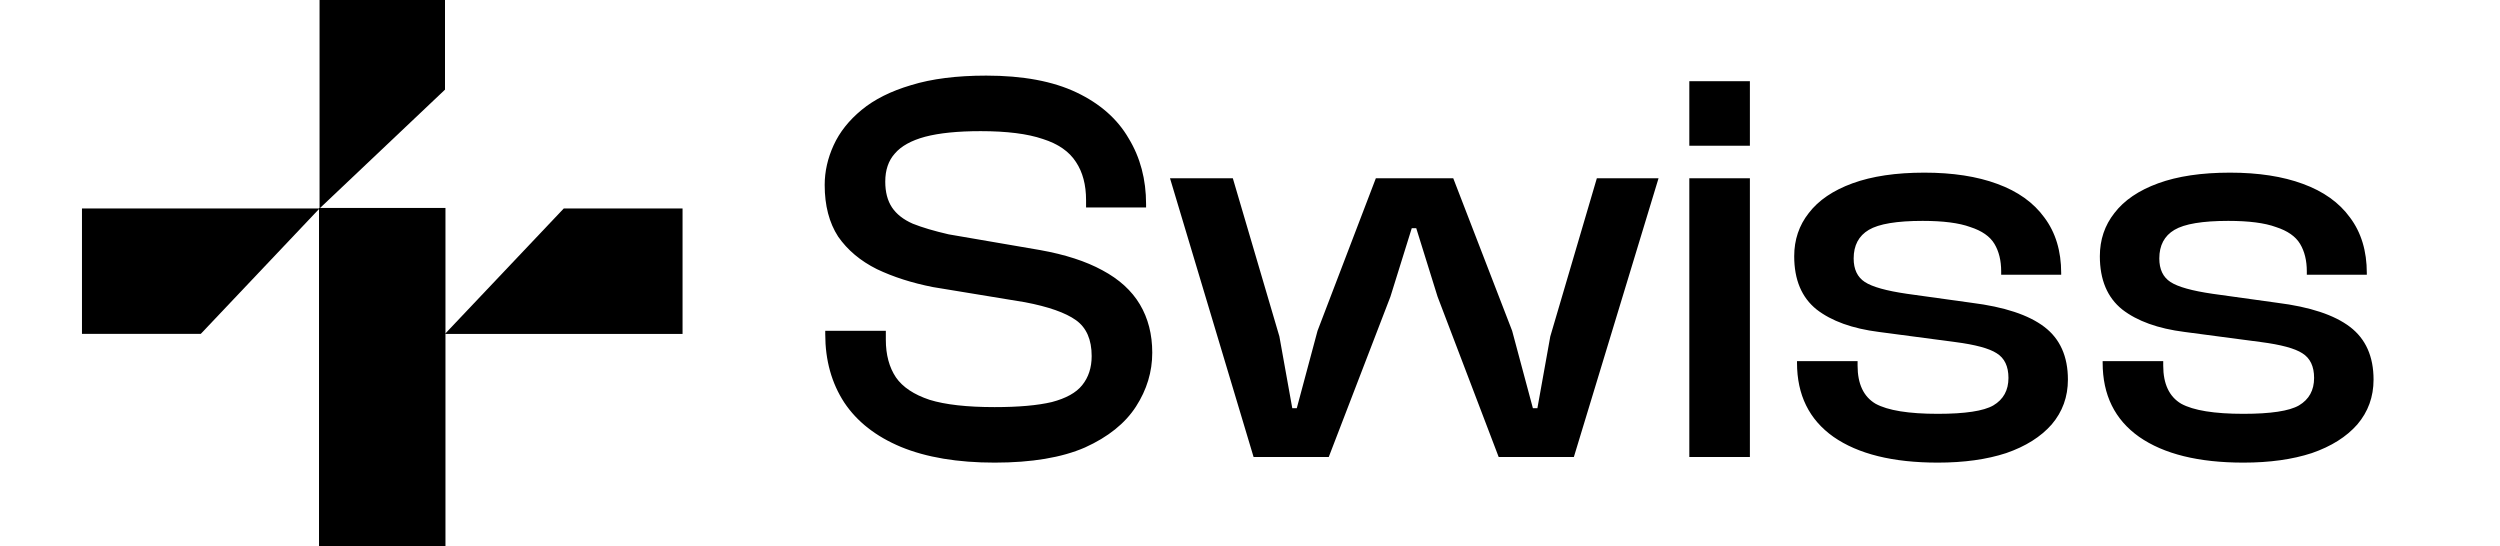 <svg width="183" height="40" viewBox="0 0 183 40" fill="none" xmlns="http://www.w3.org/2000/svg">
<g clip-path="url(#clip0_2038_29620)">
<g clip-path="url(#clip1_2038_29620)">
<path d="M72.808 33.864C70.098 33.864 67.812 33.481 65.951 32.715C64.117 31.948 62.735 30.867 61.804 29.471C60.874 28.048 60.408 26.378 60.408 24.462V24.216H64.843V24.873C64.843 25.968 65.089 26.885 65.582 27.624C66.074 28.335 66.895 28.883 68.045 29.266C69.195 29.622 70.782 29.8 72.808 29.8C74.559 29.8 75.955 29.677 76.995 29.43C78.035 29.157 78.774 28.746 79.213 28.198C79.678 27.624 79.91 26.912 79.91 26.064C79.91 24.859 79.527 23.983 78.76 23.436C77.994 22.889 76.749 22.451 75.025 22.122L68.291 21.014C66.758 20.712 65.39 20.275 64.186 19.7C62.981 19.098 62.037 18.304 61.352 17.319C60.696 16.306 60.367 15.047 60.367 13.541C60.367 12.556 60.586 11.584 61.024 10.626C61.462 9.668 62.146 8.806 63.077 8.04C64.007 7.273 65.212 6.671 66.69 6.233C68.195 5.768 70.029 5.535 72.192 5.535C74.874 5.535 77.077 5.946 78.802 6.767C80.526 7.588 81.799 8.71 82.62 10.133C83.469 11.53 83.893 13.131 83.893 14.937V15.184H79.5V14.65C79.5 13.528 79.253 12.597 78.76 11.858C78.268 11.091 77.46 10.53 76.339 10.175C75.216 9.791 73.697 9.6 71.781 9.6C70.112 9.6 68.757 9.737 67.717 10.01C66.704 10.284 65.965 10.695 65.499 11.242C65.034 11.762 64.801 12.446 64.801 13.295C64.801 14.061 64.966 14.691 65.294 15.184C65.623 15.676 66.129 16.073 66.813 16.374C67.497 16.648 68.373 16.908 69.441 17.154L76.133 18.304C77.967 18.632 79.486 19.125 80.691 19.782C81.922 20.439 82.839 21.274 83.441 22.286C84.043 23.299 84.345 24.476 84.345 25.817C84.345 27.213 83.948 28.527 83.154 29.759C82.36 30.99 81.115 31.989 79.418 32.756C77.721 33.495 75.517 33.864 72.808 33.864ZM97.264 33.454H91.763L85.645 13.049H90.243L93.651 24.627L94.595 29.882H94.924L96.443 24.216L100.712 13.049H106.378L110.689 24.216L112.208 29.882H112.537L113.481 24.627L116.889 13.049H121.405L115.206 33.454H109.704L105.229 21.712L103.669 16.703H103.341L101.78 21.712L97.264 33.454ZM128.092 33.454H123.658V13.049H128.092V33.454ZM128.092 10.667H123.658V5.946H128.092V10.667ZM141.846 33.864C138.562 33.864 136.016 33.235 134.21 31.976C132.43 30.717 131.541 28.91 131.541 26.556V26.433H135.975V26.762C135.975 28.103 136.413 29.033 137.289 29.553C138.192 30.046 139.711 30.292 141.846 30.292C143.844 30.292 145.199 30.087 145.911 29.677C146.65 29.239 147.019 28.568 147.019 27.665C147.019 26.816 146.732 26.214 146.157 25.858C145.609 25.503 144.597 25.229 143.119 25.037L137.535 24.298C135.592 24.052 134.073 23.504 132.978 22.656C131.883 21.78 131.336 20.48 131.336 18.756C131.336 17.551 131.692 16.497 132.403 15.594C133.115 14.663 134.182 13.938 135.605 13.418C137.029 12.898 138.78 12.638 140.861 12.638C142.941 12.638 144.72 12.912 146.198 13.459C147.703 14.007 148.853 14.828 149.647 15.922C150.468 17.017 150.879 18.372 150.879 19.987V20.11H146.486V19.864C146.486 19.07 146.321 18.4 145.993 17.852C145.665 17.305 145.076 16.894 144.227 16.62C143.406 16.319 142.243 16.169 140.738 16.169C138.849 16.169 137.535 16.388 136.796 16.826C136.057 17.264 135.688 17.962 135.688 18.92C135.688 19.713 135.962 20.288 136.509 20.644C137.056 21 138.082 21.287 139.588 21.506L144.31 22.163C146.718 22.464 148.497 23.053 149.647 23.929C150.797 24.805 151.371 26.091 151.371 27.788C151.371 29.047 150.974 30.142 150.181 31.073C149.387 31.976 148.278 32.674 146.855 33.166C145.432 33.632 143.762 33.864 141.846 33.864ZM164.219 33.864C160.935 33.864 158.389 33.235 156.583 31.976C154.803 30.717 153.914 28.91 153.914 26.556V26.433H158.348V26.762C158.348 28.103 158.786 29.033 159.662 29.553C160.565 30.046 162.084 30.292 164.219 30.292C166.217 30.292 167.572 30.087 168.284 29.677C169.022 29.239 169.392 28.568 169.392 27.665C169.392 26.816 169.104 26.214 168.53 25.858C167.983 25.503 166.97 25.229 165.492 25.037L159.908 24.298C157.965 24.052 156.445 23.504 155.35 22.656C154.256 21.78 153.709 20.48 153.709 18.756C153.709 17.551 154.064 16.497 154.776 15.594C155.488 14.663 156.555 13.938 157.978 13.418C159.401 12.898 161.153 12.638 163.234 12.638C165.314 12.638 167.093 12.912 168.571 13.459C170.076 14.007 171.226 14.828 172.02 15.922C172.841 17.017 173.251 18.372 173.251 19.987V20.11H168.859V19.864C168.859 19.07 168.694 18.4 168.366 17.852C168.037 17.305 167.449 16.894 166.6 16.62C165.779 16.319 164.616 16.169 163.111 16.169C161.222 16.169 159.908 16.388 159.169 16.826C158.43 17.264 158.061 17.962 158.061 18.92C158.061 19.713 158.334 20.288 158.882 20.644C159.429 21 160.455 21.287 161.961 21.506L166.683 22.163C169.091 22.464 170.87 23.053 172.02 23.929C173.169 24.805 173.744 26.091 173.744 27.788C173.744 29.047 173.347 30.142 172.553 31.073C171.76 31.976 170.651 32.674 169.228 33.166C167.804 33.632 166.135 33.864 164.219 33.864Z" fill="black"/>
<path d="M32.574 -2.134H23.391V15.259L32.574 6.562V-2.134Z" fill="black"/>
<path d="M6 24.441L6 15.258H23.392L14.696 24.441H6Z" fill="black"/>
<path d="M49.963 15.261V24.444H32.57L41.267 15.261H49.963Z" fill="black"/>
<path d="M32.608 15.222H23.352V41.834H32.608V15.222Z" fill="black"/>
</g>
</g>
<defs>
<clipPath id="clip0_2038_29620">
<rect width="182.677" height="40" fill="white"/>
</clipPath>
<clipPath id="clip1_2038_29620">
<rect width="170.677" height="44.268" fill="white" transform="translate(6 -2.134)"/>
</clipPath>
</defs>
</svg>
